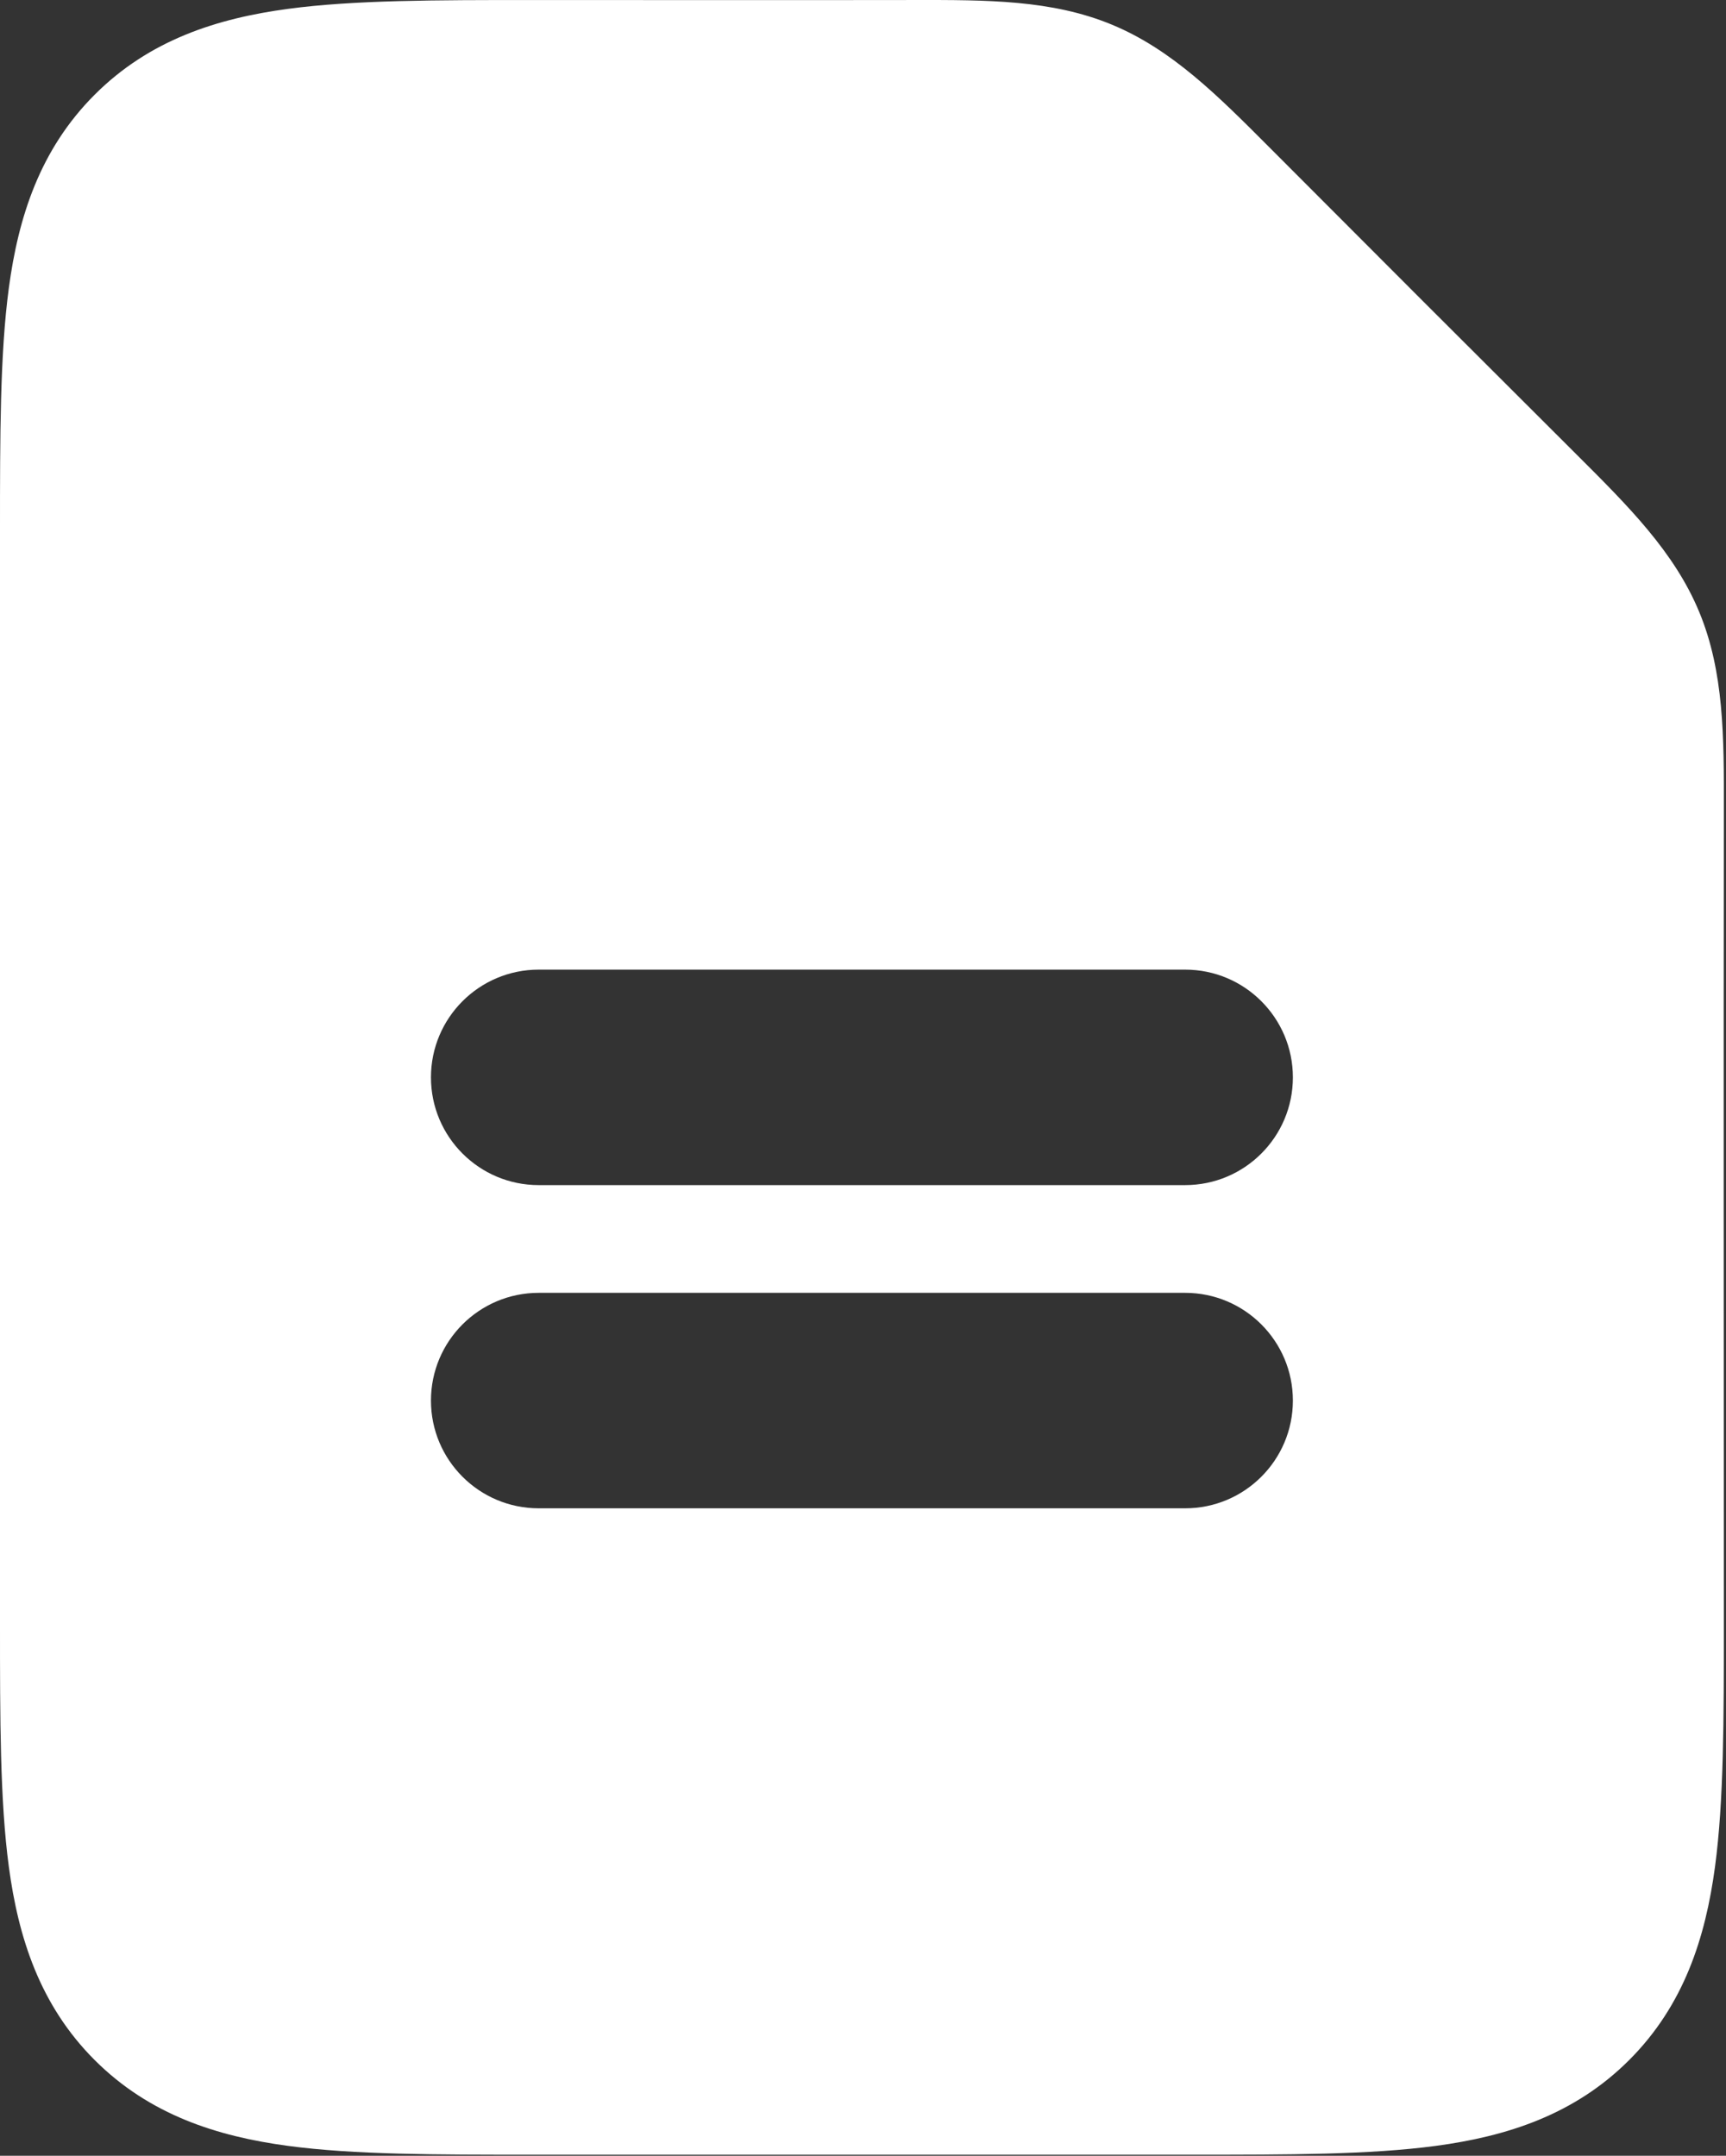 <?xml version="1.0" encoding="UTF-8"?> <svg xmlns="http://www.w3.org/2000/svg" width="534" height="667" viewBox="0 0 534 667" fill="none"><rect x="0" y="0" width="534" height="667" fill="#333333" stroke="none"/><path fill-rule="evenodd" clip-rule="evenodd" d="M166.667 300.008C148.257 300.008 133.333 314.932 133.333 333.342C133.333 351.752 148.257 366.675 166.667 366.675H366.667C385.077 366.675 400 351.752 400 333.342C400 314.932 385.077 300.008 366.667 300.008H166.667ZM166.667 400.008C148.257 400.008 133.333 414.932 133.333 433.342C133.333 451.752 148.257 466.675 166.667 466.675H366.667C385.077 466.675 400 451.752 400 433.342C400 414.932 385.077 400.008 366.667 400.008H166.667ZM282.733 0.005C305.36 -0.03 325.44 -0.061 343.987 7.622C362.533 15.304 376.713 29.525 392.687 45.55C424.34 77.3 456.043 109.003 487.793 140.656C503.817 156.631 518.04 170.809 525.72 189.355C533.403 207.902 533.373 227.984 533.337 250.611C533.21 334.475 533.333 418.338 533.333 502.205C533.337 531.755 533.337 557.215 530.597 577.602C527.657 599.452 521.033 620.398 504.043 637.388C487.057 654.375 466.11 661.002 444.26 663.938C423.87 666.678 398.41 666.678 368.86 666.675H164.473C134.923 666.678 109.463 666.678 89.074 663.938C67.223 661.002 46.278 654.375 29.289 637.388C12.301 620.398 5.676 599.452 2.738 577.602C-0.003 557.215 -0.002 531.755 8.15719e-05 502.205L0 166.676C0 165.942 8.15719e-05 165.211 8.15719e-05 164.482C-0.002 134.932 -0.003 109.472 2.738 89.083C5.676 67.233 12.301 46.288 29.29 29.299C46.278 12.31 67.223 5.685 89.074 2.748C109.462 0.006 134.923 0.008 164.473 0.009C203.893 0.012 243.313 0.065 282.733 0.005Z" fill="white"></path></svg> 